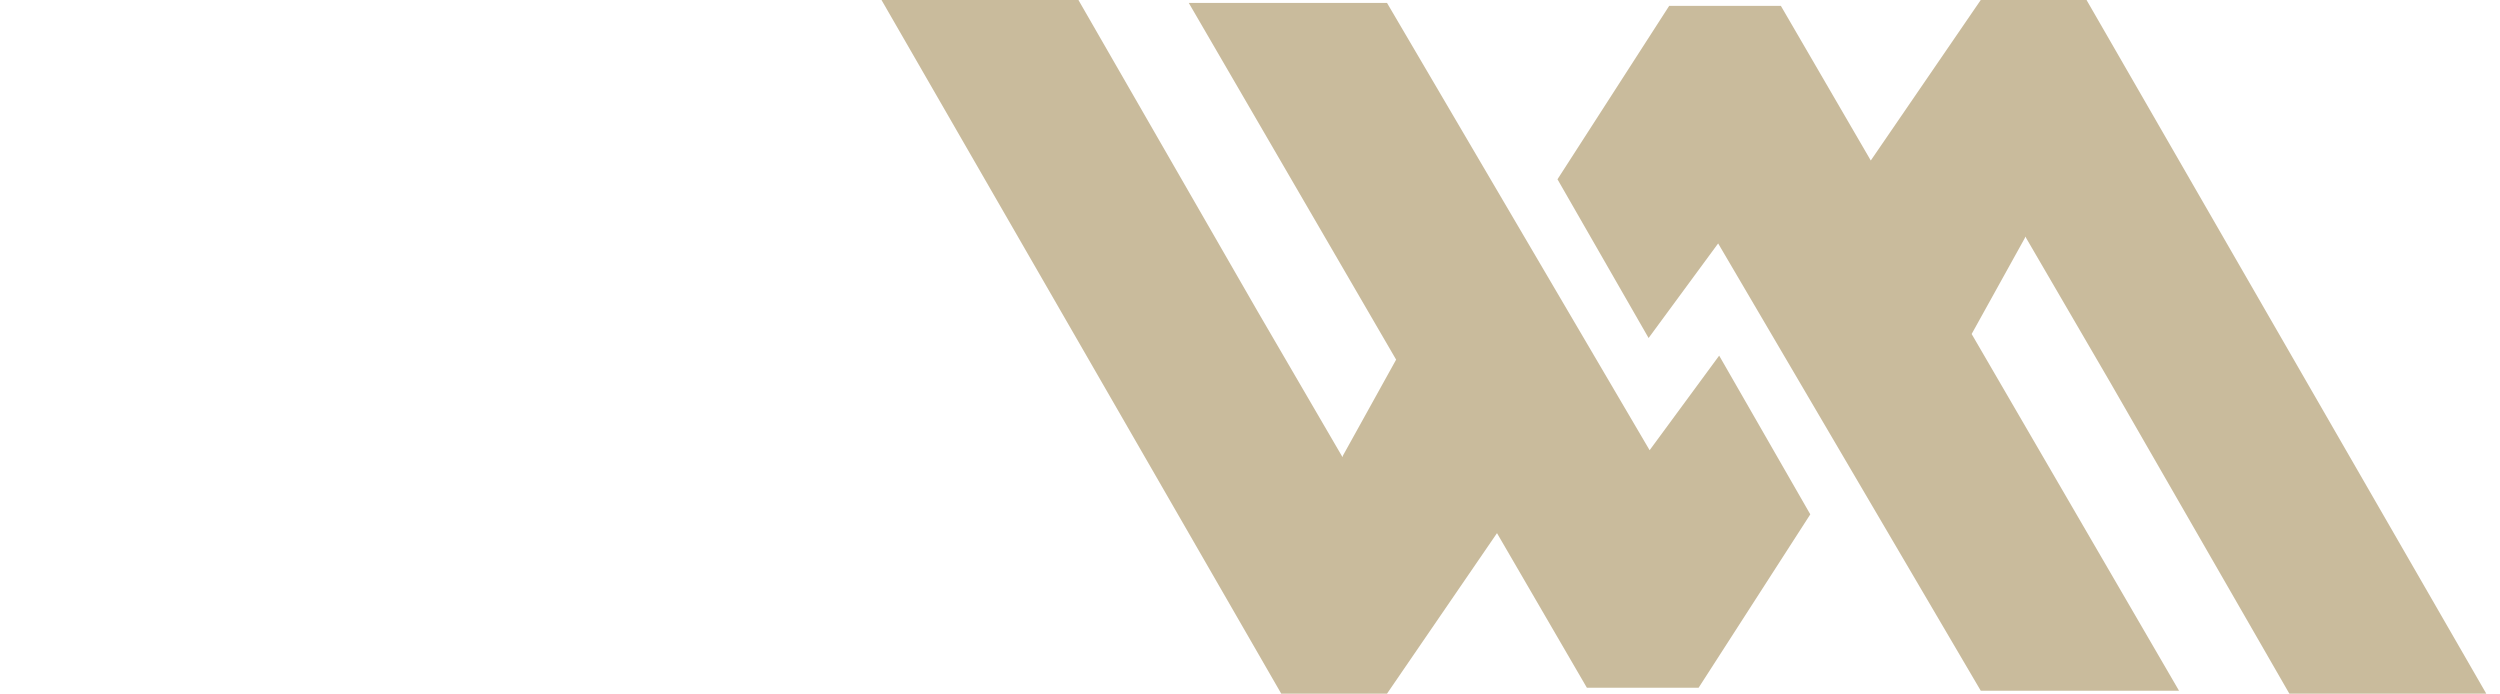 <svg width="173" height="48" viewBox="0 0 173 48" fill="none" xmlns="http://www.w3.org/2000/svg">
<path fill-rule="evenodd" clip-rule="evenodd" d="M172.05 48H158.423L146.016 26.441L140.147 16.365L140.119 16.475L140.117 16.475L136.438 23.113L150.788 47.797H137.068L118.896 16.845L114.083 23.39L107.778 12.407L115.507 0.407H123.236L123.234 0.416L123.237 0.407L129.458 11.107L137.068 3.16501e-05L144.389 0L144.39 3.16501e-05L144.389 0.001L172.05 48ZM74.627 2.18829e-05H61L88.661 47.999L88.66 48H95.982L103.592 36.893L109.813 47.593L109.816 47.585L109.814 47.593H117.543L125.272 35.593L118.967 24.61L114.154 31.155L95.982 0.203H82.263L96.612 24.887L92.933 31.525L92.932 31.525L92.903 31.635L87.034 21.559L74.627 2.18829e-05Z" fill="#C9BB9C"/>
</svg>
